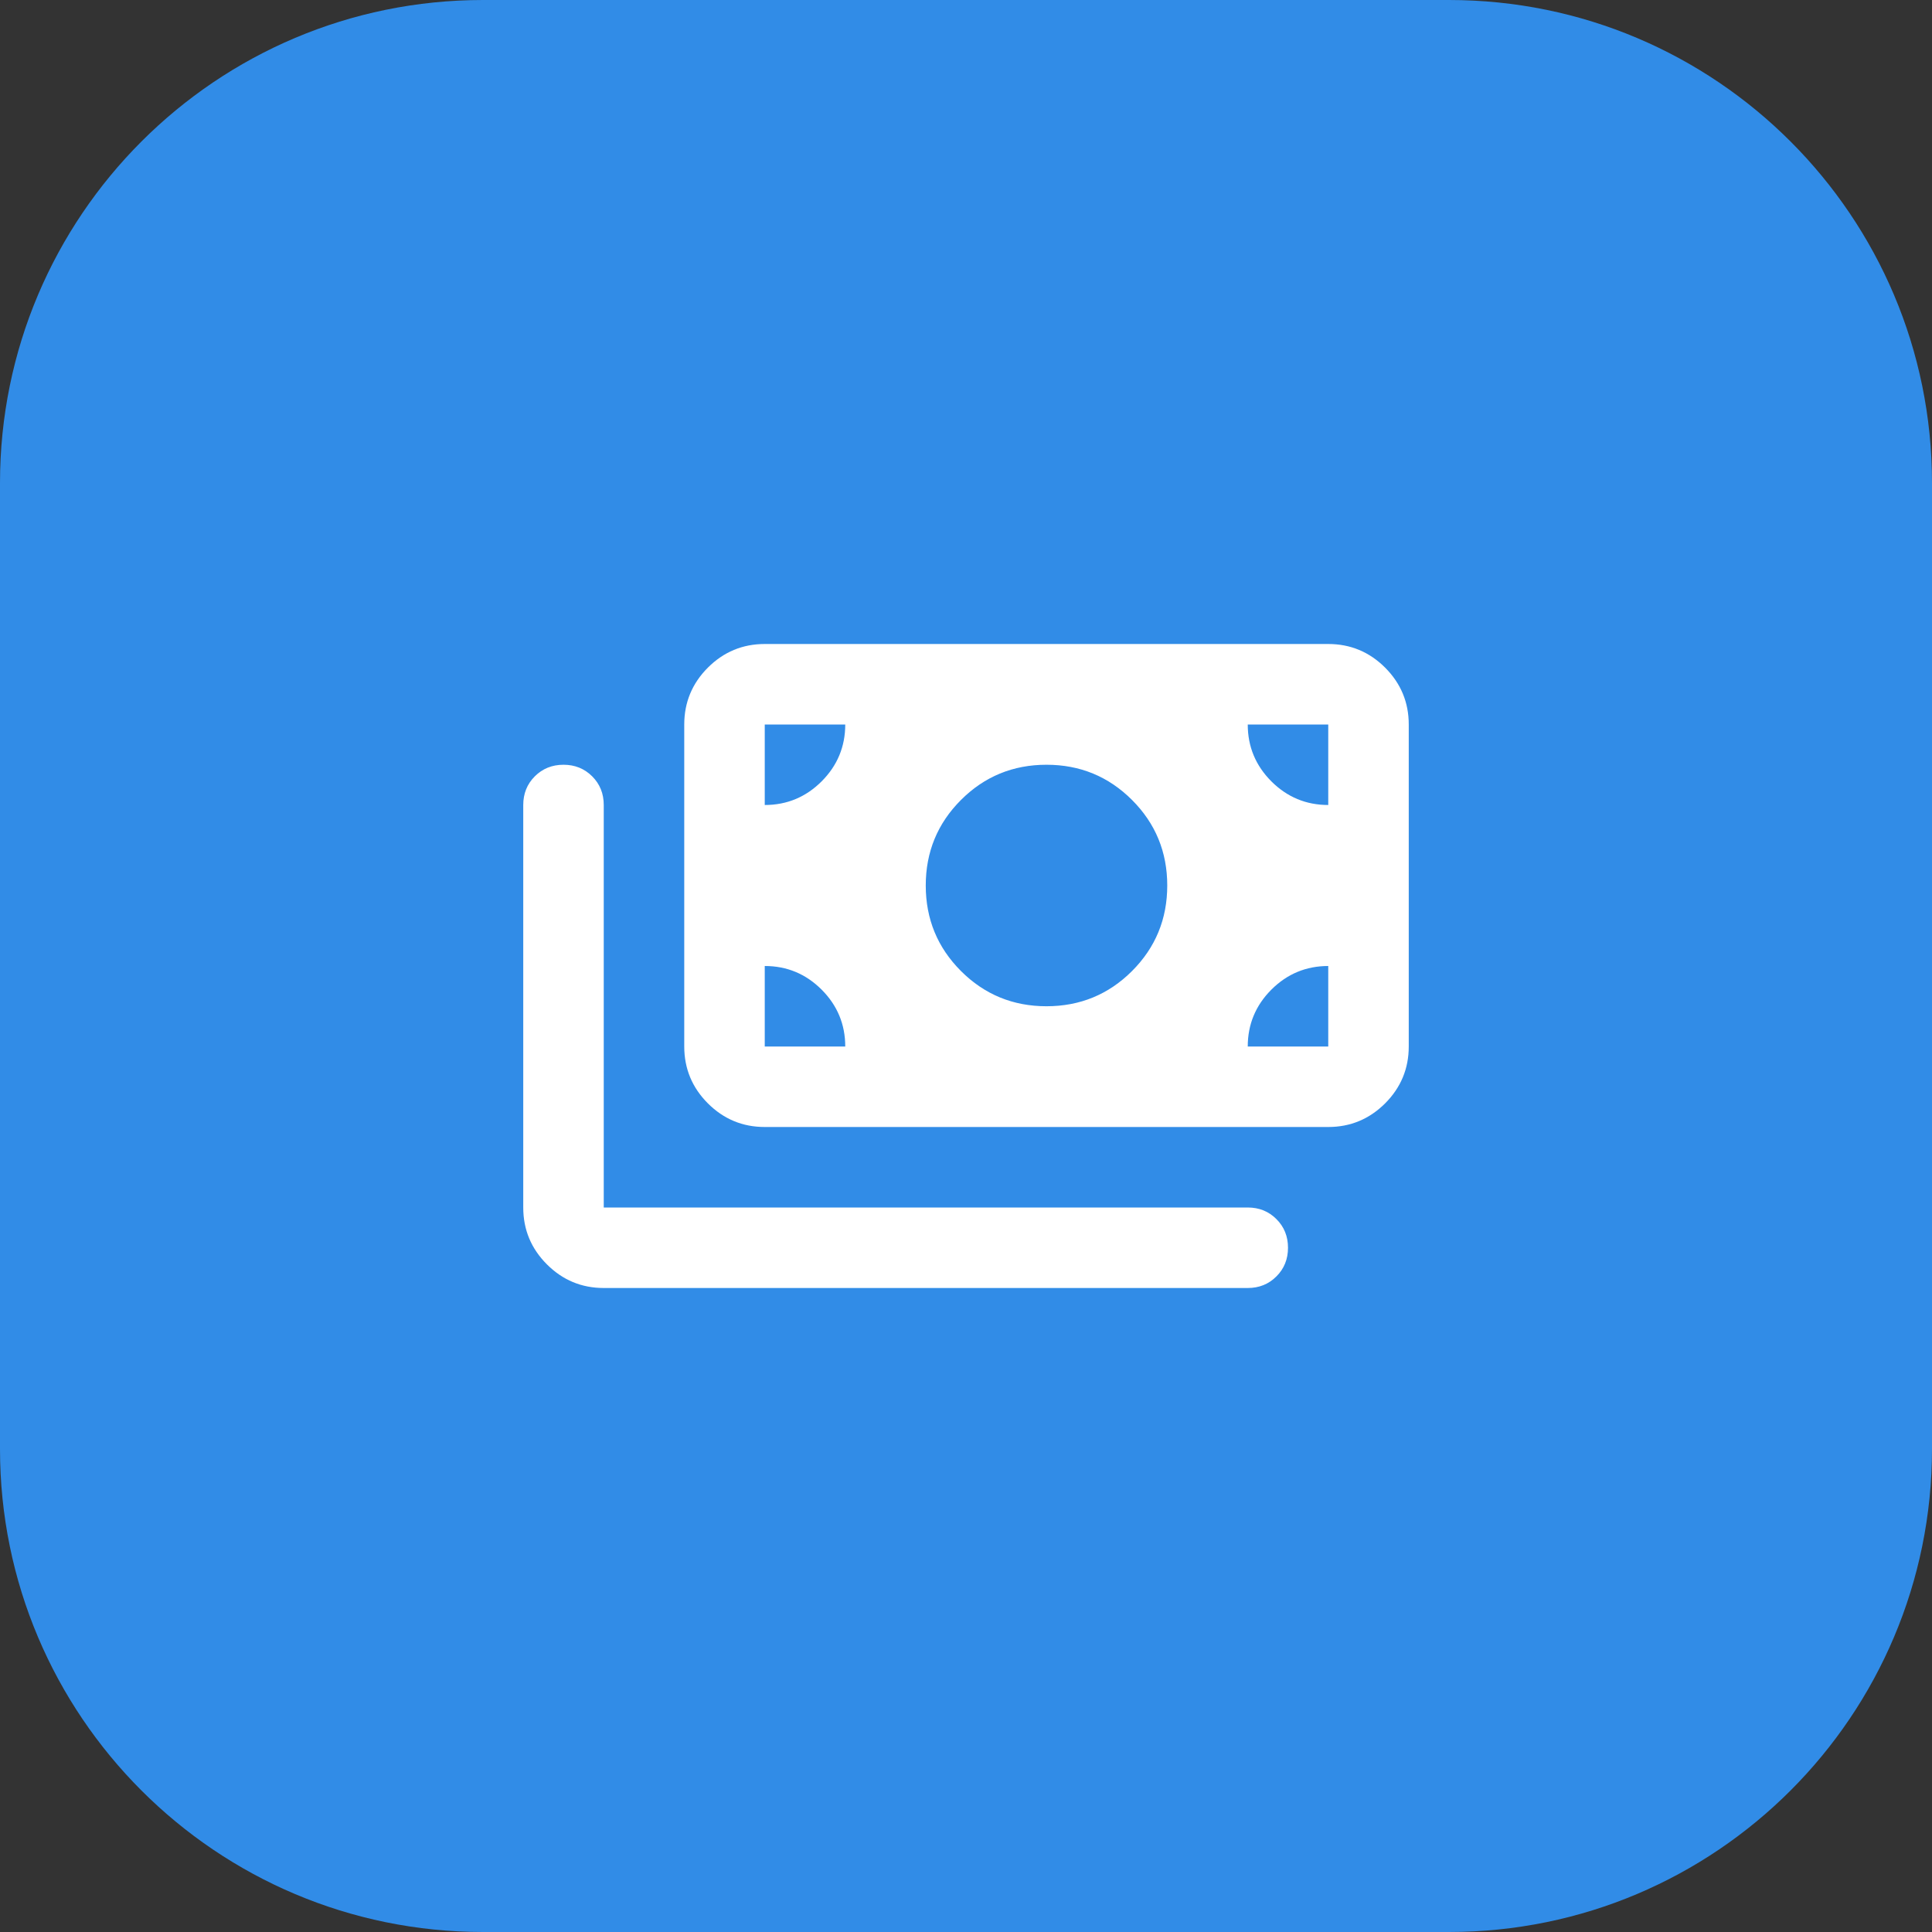 <svg width="48" height="48" viewBox="0 0 48 48" fill="none" xmlns="http://www.w3.org/2000/svg">
<rect x="0" y="0" width="48" height="48" fill="#333333" stroke="none"/>
<path d="M0 12C0 5.373 5.373 0 12 0H36C42.627 0 48 5.373 48 12V36C48 42.627 42.627 48 36 48H12C5.373 48 0 42.627 0 36V12Z" fill="#318CE7"/>
<path d="M15 32C14.45 32 13.979 31.804 13.588 31.413C13.196 31.021 13 30.55 13 30V20C13 19.717 13.096 19.479 13.287 19.288C13.479 19.096 13.717 19 14 19C14.283 19 14.521 19.096 14.713 19.288C14.904 19.479 15 19.717 15 20V30H31C31.283 30 31.521 30.096 31.712 30.288C31.904 30.479 32 30.717 32 31C32 31.283 31.904 31.521 31.712 31.712C31.521 31.904 31.283 32 31 32H15ZM19 28C18.45 28 17.979 27.804 17.587 27.413C17.196 27.021 17 26.55 17 26V18C17 17.45 17.196 16.979 17.587 16.587C17.979 16.196 18.45 16 19 16H33C33.55 16 34.021 16.196 34.413 16.587C34.804 16.979 35 17.45 35 18V26C35 26.55 34.804 27.021 34.413 27.413C34.021 27.804 33.55 28 33 28H19ZM21 26C21 25.45 20.804 24.979 20.413 24.587C20.021 24.196 19.55 24 19 24V26H21ZM31 26H33V24C32.45 24 31.979 24.196 31.587 24.587C31.196 24.979 31 25.45 31 26ZM26 25C26.833 25 27.542 24.708 28.125 24.125C28.708 23.542 29 22.833 29 22C29 21.167 28.708 20.458 28.125 19.875C27.542 19.292 26.833 19 26 19C25.167 19 24.458 19.292 23.875 19.875C23.292 20.458 23 21.167 23 22C23 22.833 23.292 23.542 23.875 24.125C24.458 24.708 25.167 25 26 25ZM19 20C19.55 20 20.021 19.804 20.413 19.413C20.804 19.021 21 18.55 21 18H19V20ZM33 20V18H31C31 18.55 31.196 19.021 31.587 19.413C31.979 19.804 32.45 20 33 20Z" fill="white"/>
</svg>

